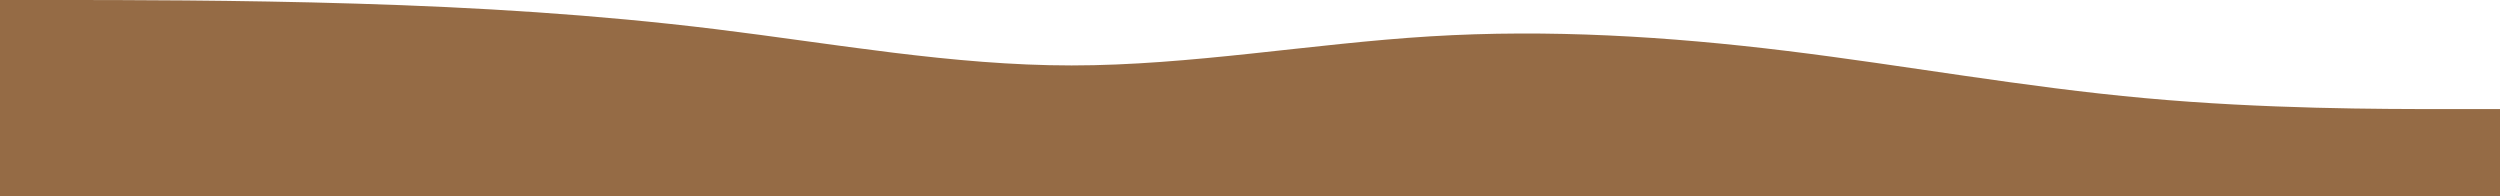 <?xml version="1.0" encoding="UTF-8"?> <svg xmlns="http://www.w3.org/2000/svg" width="1439" height="113" viewBox="0 0 1439 113" fill="none"><path fill-rule="evenodd" clip-rule="evenodd" d="M1440 62.778H1405.2C1371.6 62.778 1303.2 62.778 1234.8 56.5C1165.2 50.222 1096.8 37.667 1028.4 29.296C960 20.926 891.6 16.741 823.2 20.926C754.8 25.111 685.2 37.667 616.8 37.667C548.4 37.667 480 25.111 411.6 16.741C343.2 8.37 274.8 4.185 205.2 2.093C136.8 0 68.4 0 34.8 0H-5.72205e-05V113H34.8C68.4 113 136.8 113 205.2 113C274.8 113 343.2 113 411.6 113C480 113 548.4 113 616.8 113C685.2 113 754.8 113 823.2 113C891.6 113 960 113 1028.4 113C1096.8 113 1165.2 113 1234.8 113C1303.2 113 1371.6 113 1405.2 113H1440V62.778Z" fill="#956B45"></path></svg> 